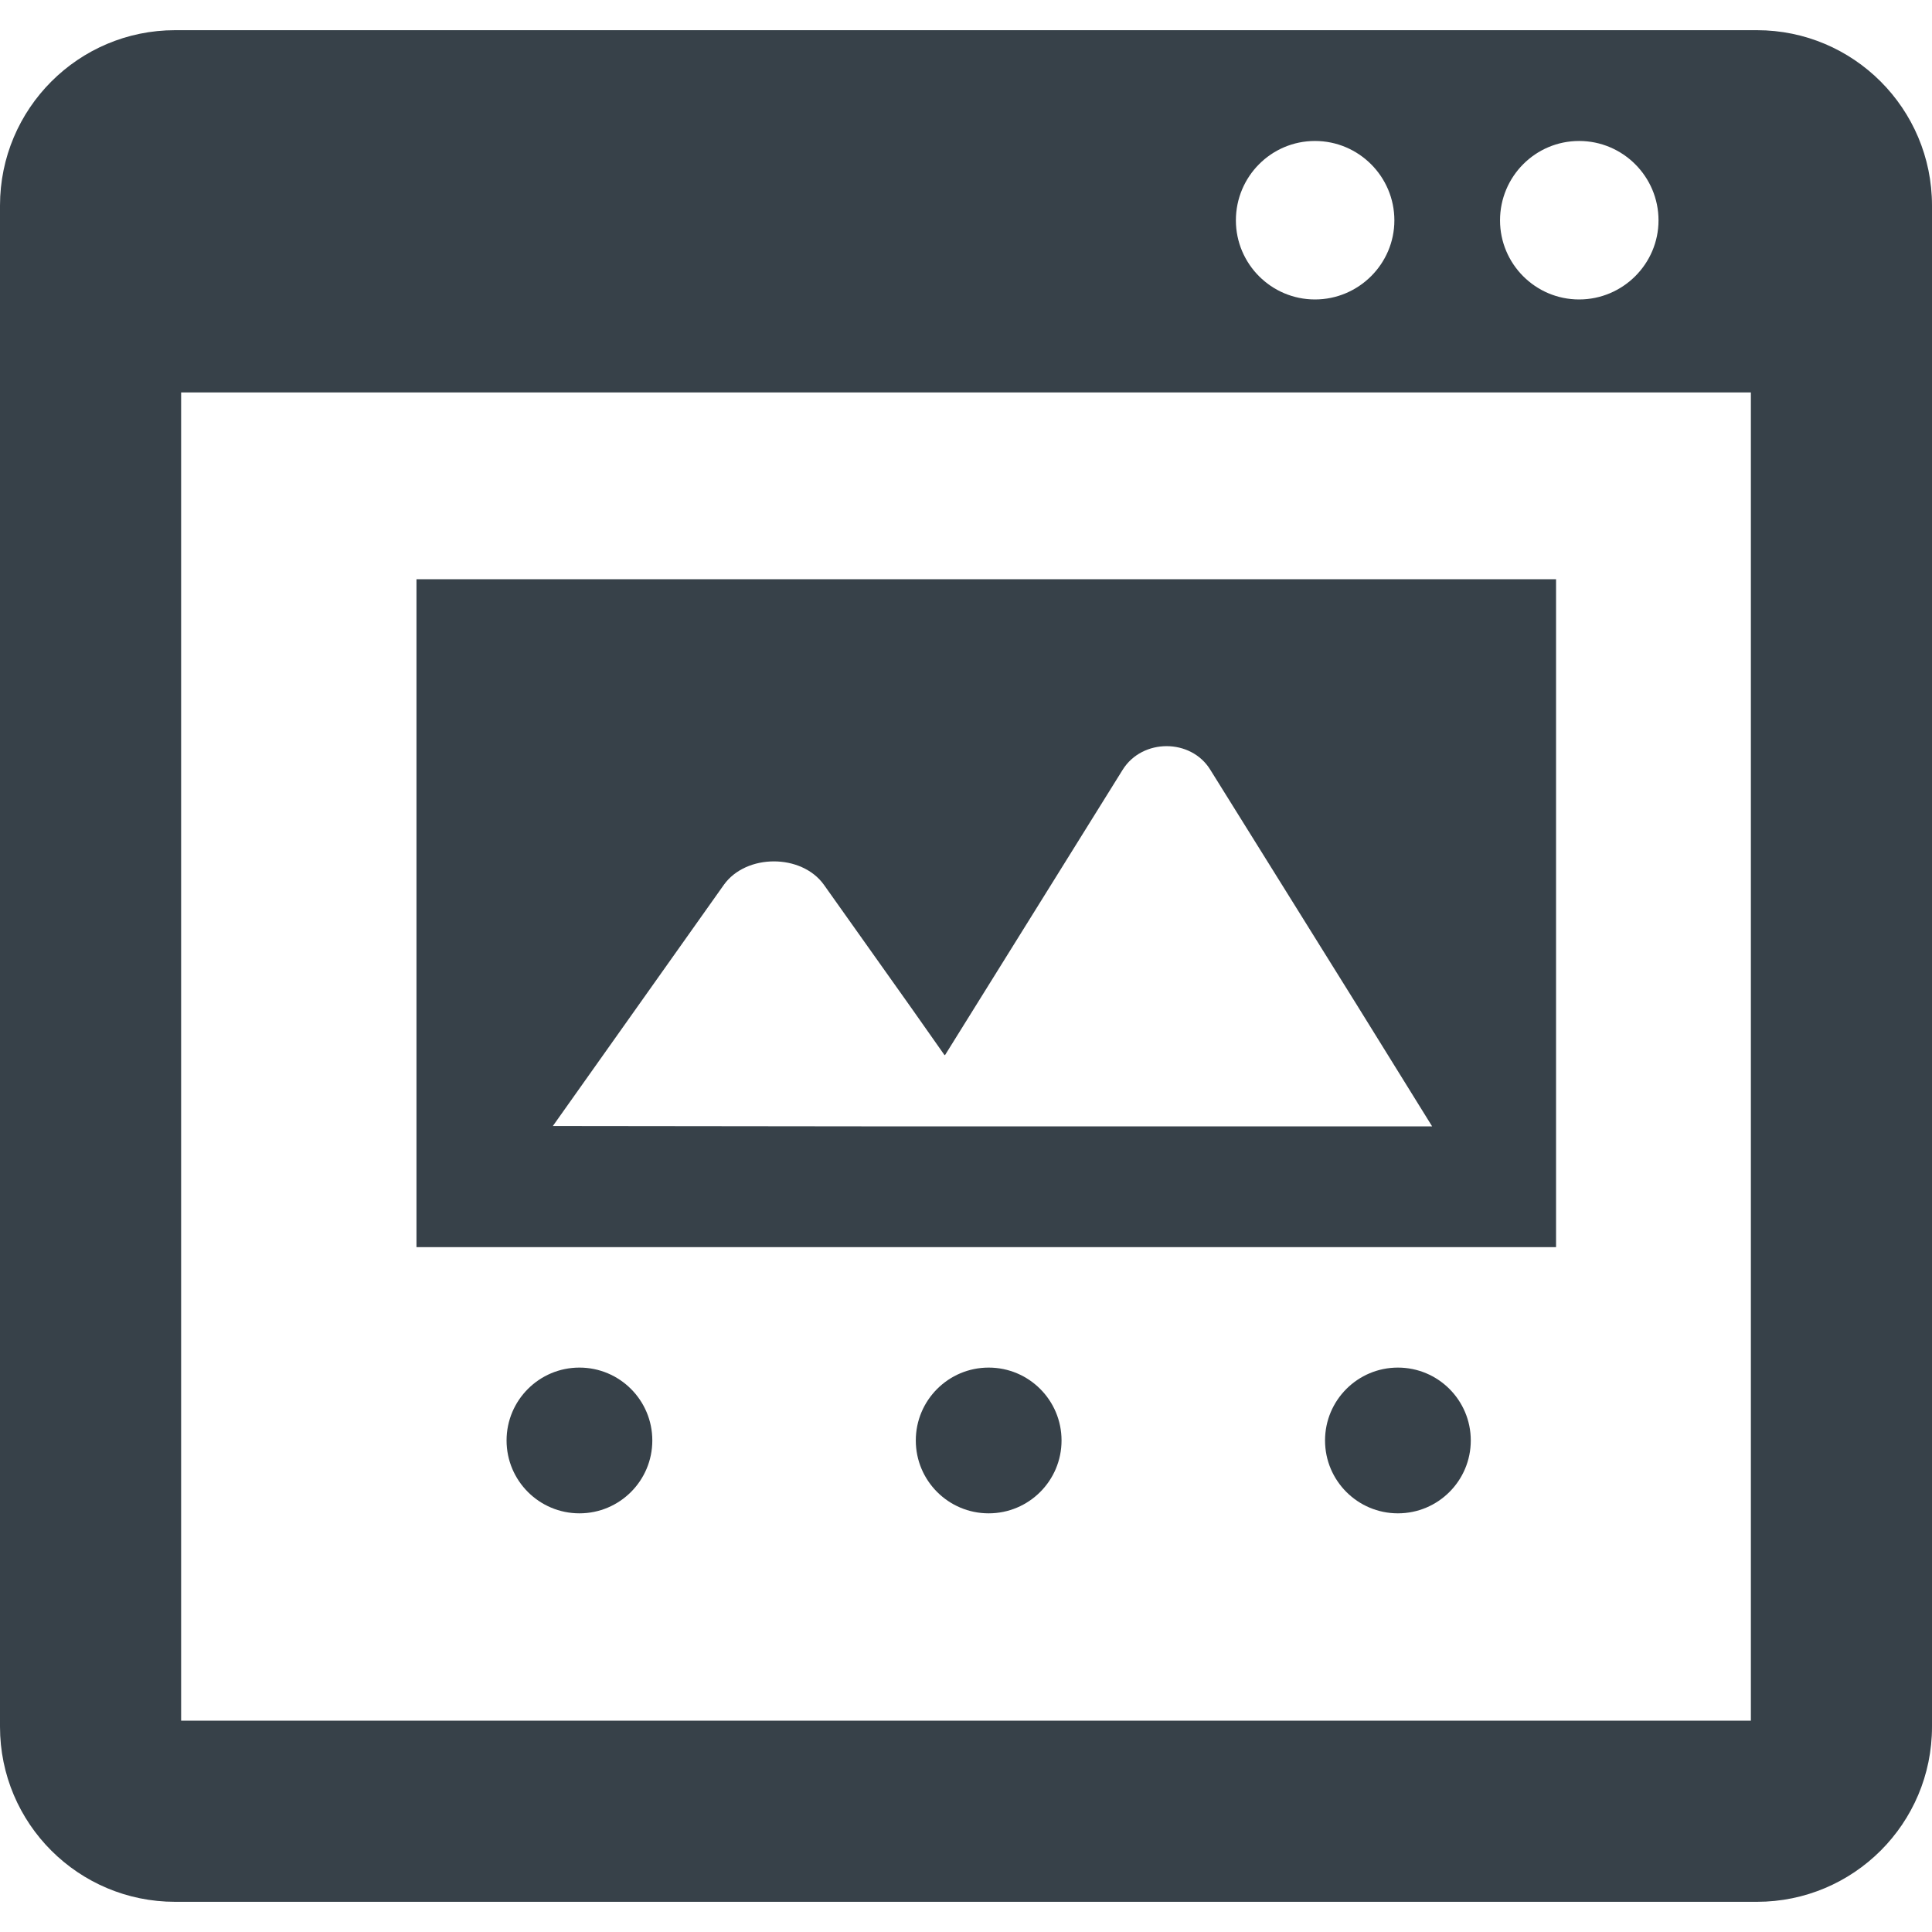 <?xml version="1.0" encoding="utf-8"?>
<!-- Generator: Adobe Illustrator 18.1.1, SVG Export Plug-In . SVG Version: 6.00 Build 0)  -->
<!DOCTYPE svg PUBLIC "-//W3C//DTD SVG 1.1//EN" "http://www.w3.org/Graphics/SVG/1.1/DTD/svg11.dtd">
<svg version="1.1" id="_x31_0" xmlns="http://www.w3.org/2000/svg" xmlns:xlink="http://www.w3.org/1999/xlink" x="0px" y="0px"
	 viewBox="0 0 512 512" style="enable-background:new 0 0 512 512;" xml:space="preserve">
<style type="text/css">
	.st0{fill:#374149;}
</style>
<g>
	<path class="st0" d="M465.602,8H46.402C20.801,8,0,28.797,0,54.481v403.117C0,483.278,20.801,504,46.402,504h419.199
		C491.203,504,512,483.278,512,457.598V54.481C512,28.797,491.203,8,465.602,8z M327.523,58.398c0-11.602,9.36-21.039,20.958-21.039
		c11.602,0,21.042,9.438,21.042,21.039c0,11.519-9.441,20.961-21.042,20.961C336.883,79.359,327.523,69.918,327.523,58.398z
		 M397.523,58.398c0-11.602,9.36-21.039,20.958-21.039c11.602,0,21.042,9.438,21.042,21.039c0,11.519-9.441,20.961-21.042,20.961
		C406.883,79.359,397.523,69.918,397.523,58.398z M464,456H48V104h416V456z"/>
	<circle class="st0" cx="153.558" cy="381.738" r="19.312"/>
	<circle class="st0" cx="262.008" cy="381.738" r="19.312"/>
	<circle class="st0" cx="370.461" cy="381.738" r="19.312"/>
	<path class="st0" d="M412.371,153.5h-302v177h302V153.5z M231.894,298.5l-85.382-0.094l45.339-63.95
		c5.922-8.238,20.563-8.238,26.481,0l23.082,32.52l8.863,12.598l0.035-0.055l0.102,0.141l47.117-75.679
		c5.203-8.321,18.082-8.321,23.203,0l38.547,61.859l20.25,32.66H231.894z"/>
</g>
</svg>
